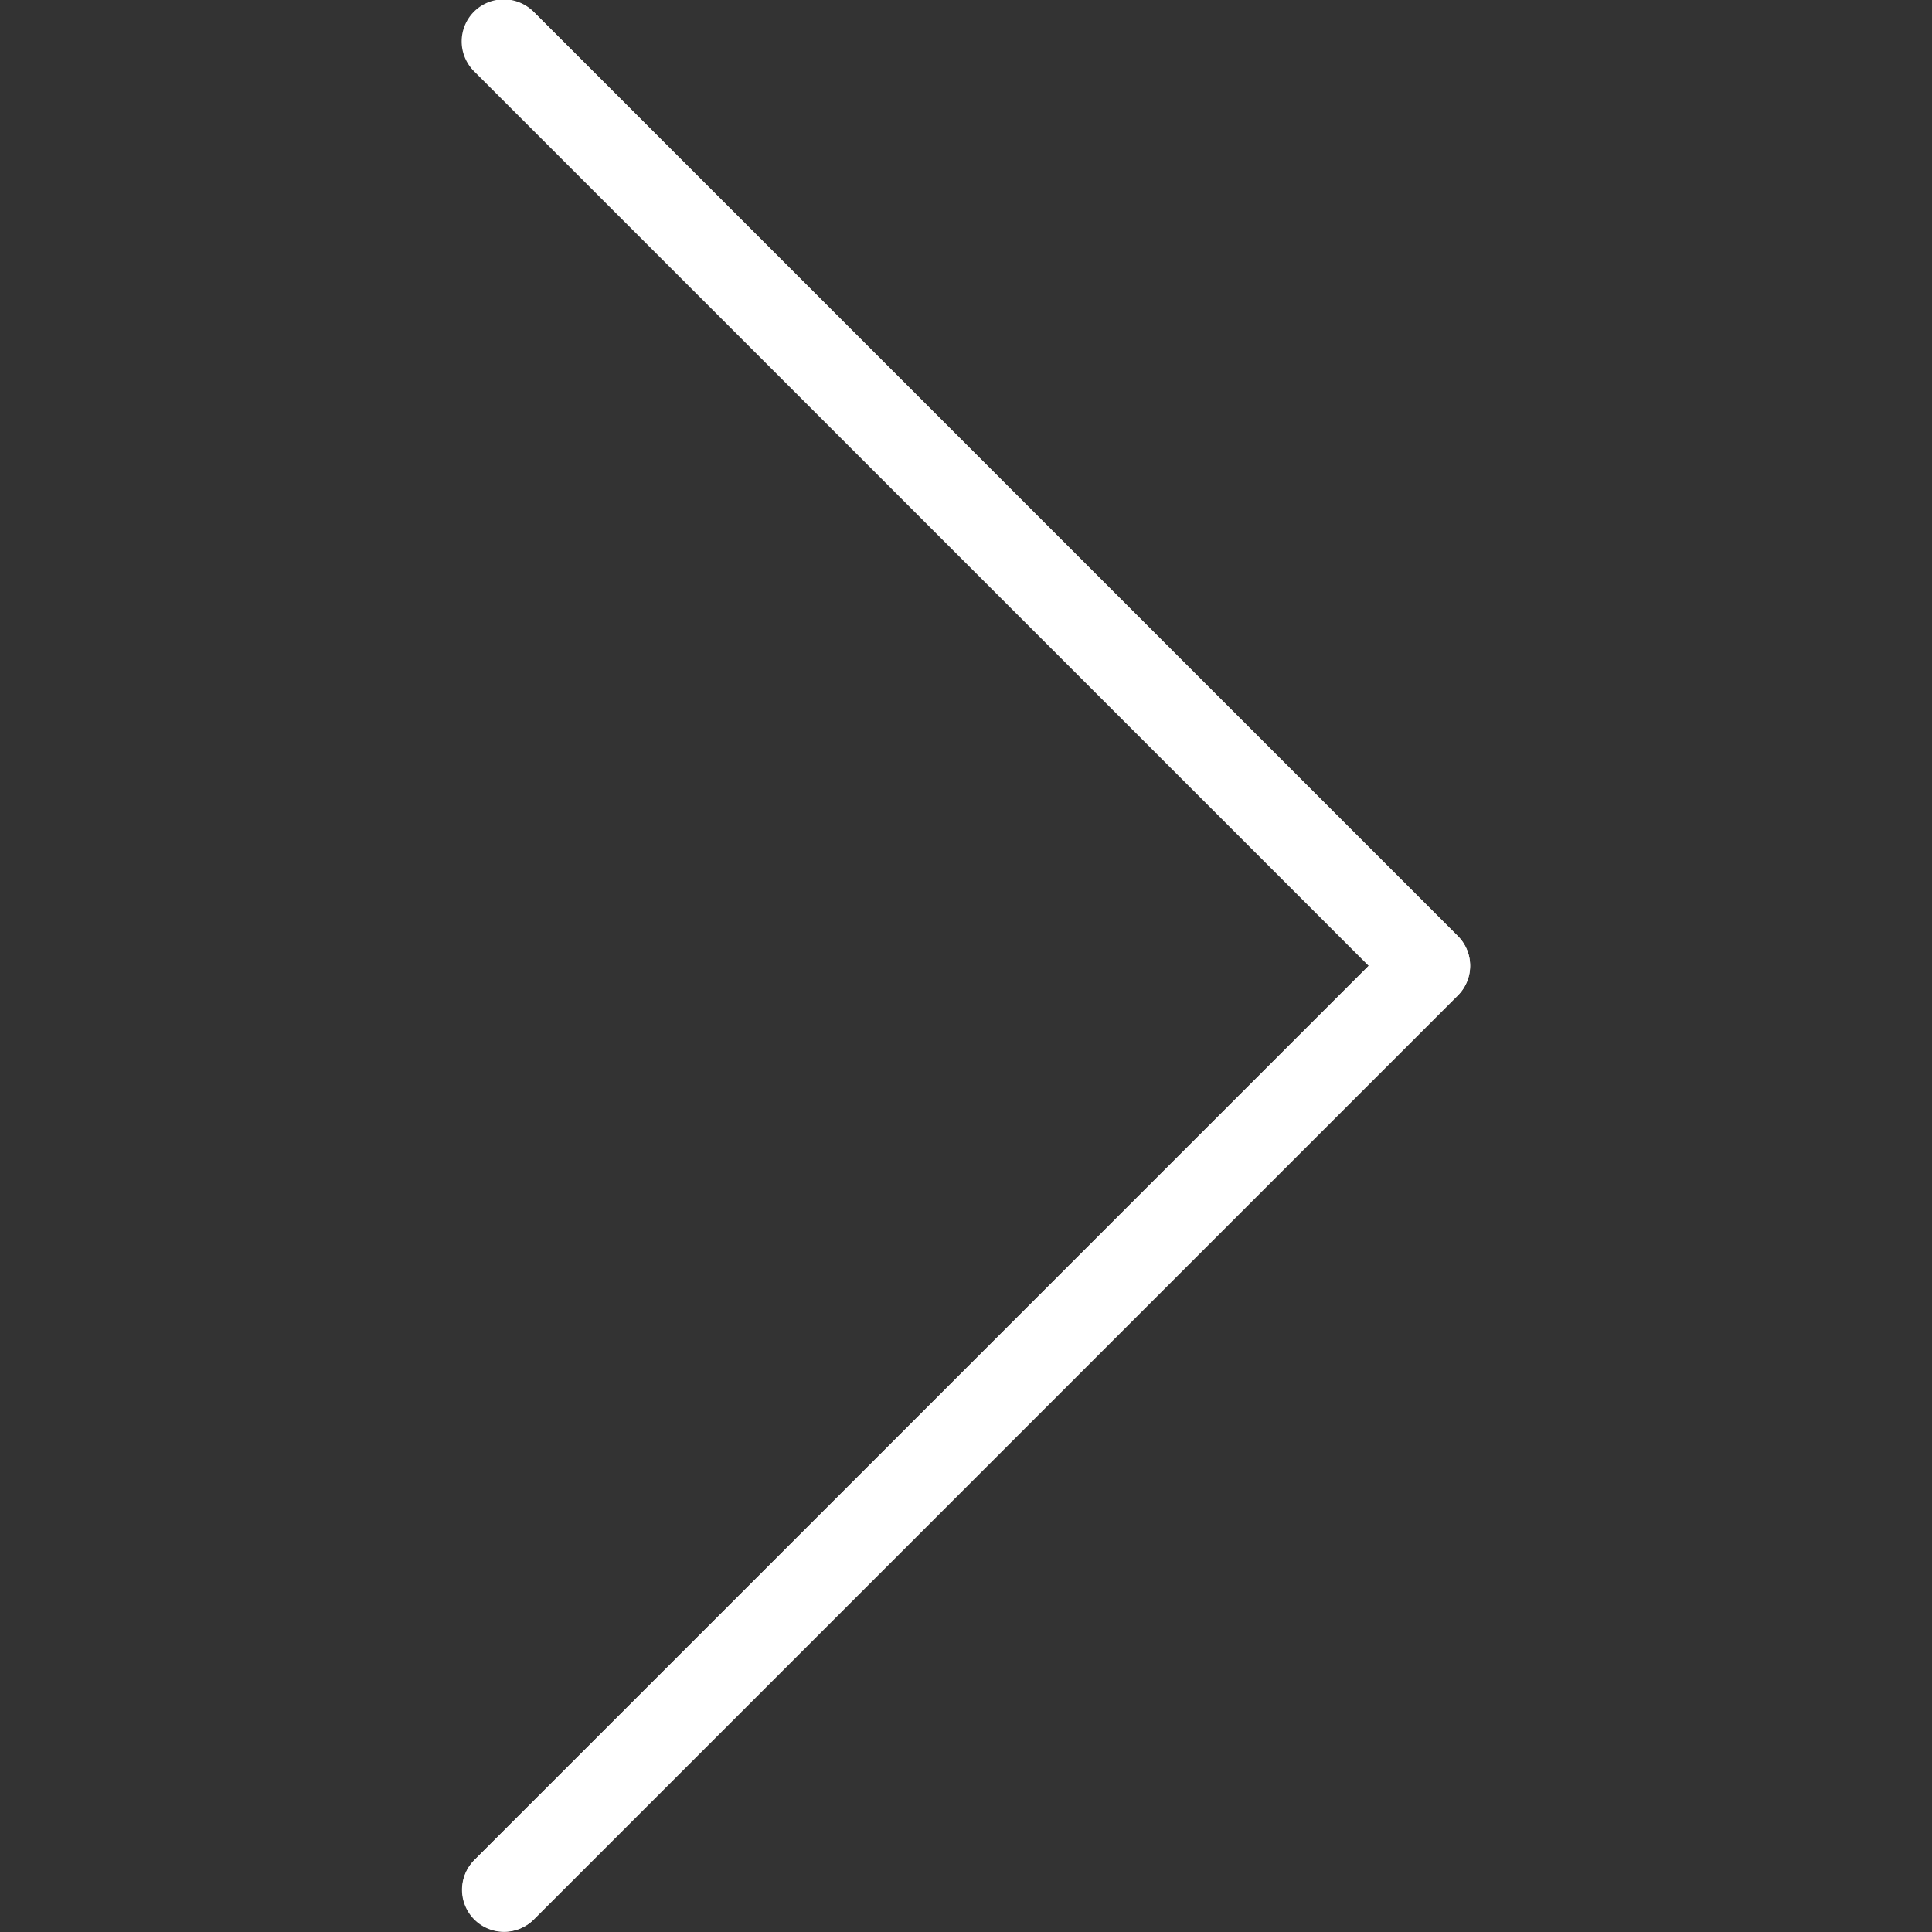 <svg xmlns="http://www.w3.org/2000/svg" width="600" height="600"><rect width="100%" height="100%" fill="#333333" stroke="none"/><path fill="#FFF" d="M165.87 3.82a13.04 13.04 0 00-18.44 18.44l277.65 277.67-277.67 277.65a13.04 13.04 0 1018.44 18.44l286.88-286.88a13.04 13.04 0 000-18.44L165.87 3.82z"/><path fill="#FFF" d="M156.64 599.85a13.04 13.04 0 01-9.23-22.27l277.67-277.65L147.41 22.3a13.06 13.06 0 1118.46-18.47L452.75 290.7c5.1 5.1 5.1 13.35 0 18.44L165.87 596.02a13.04 13.04 0 01-9.23 3.83z"/></svg>
